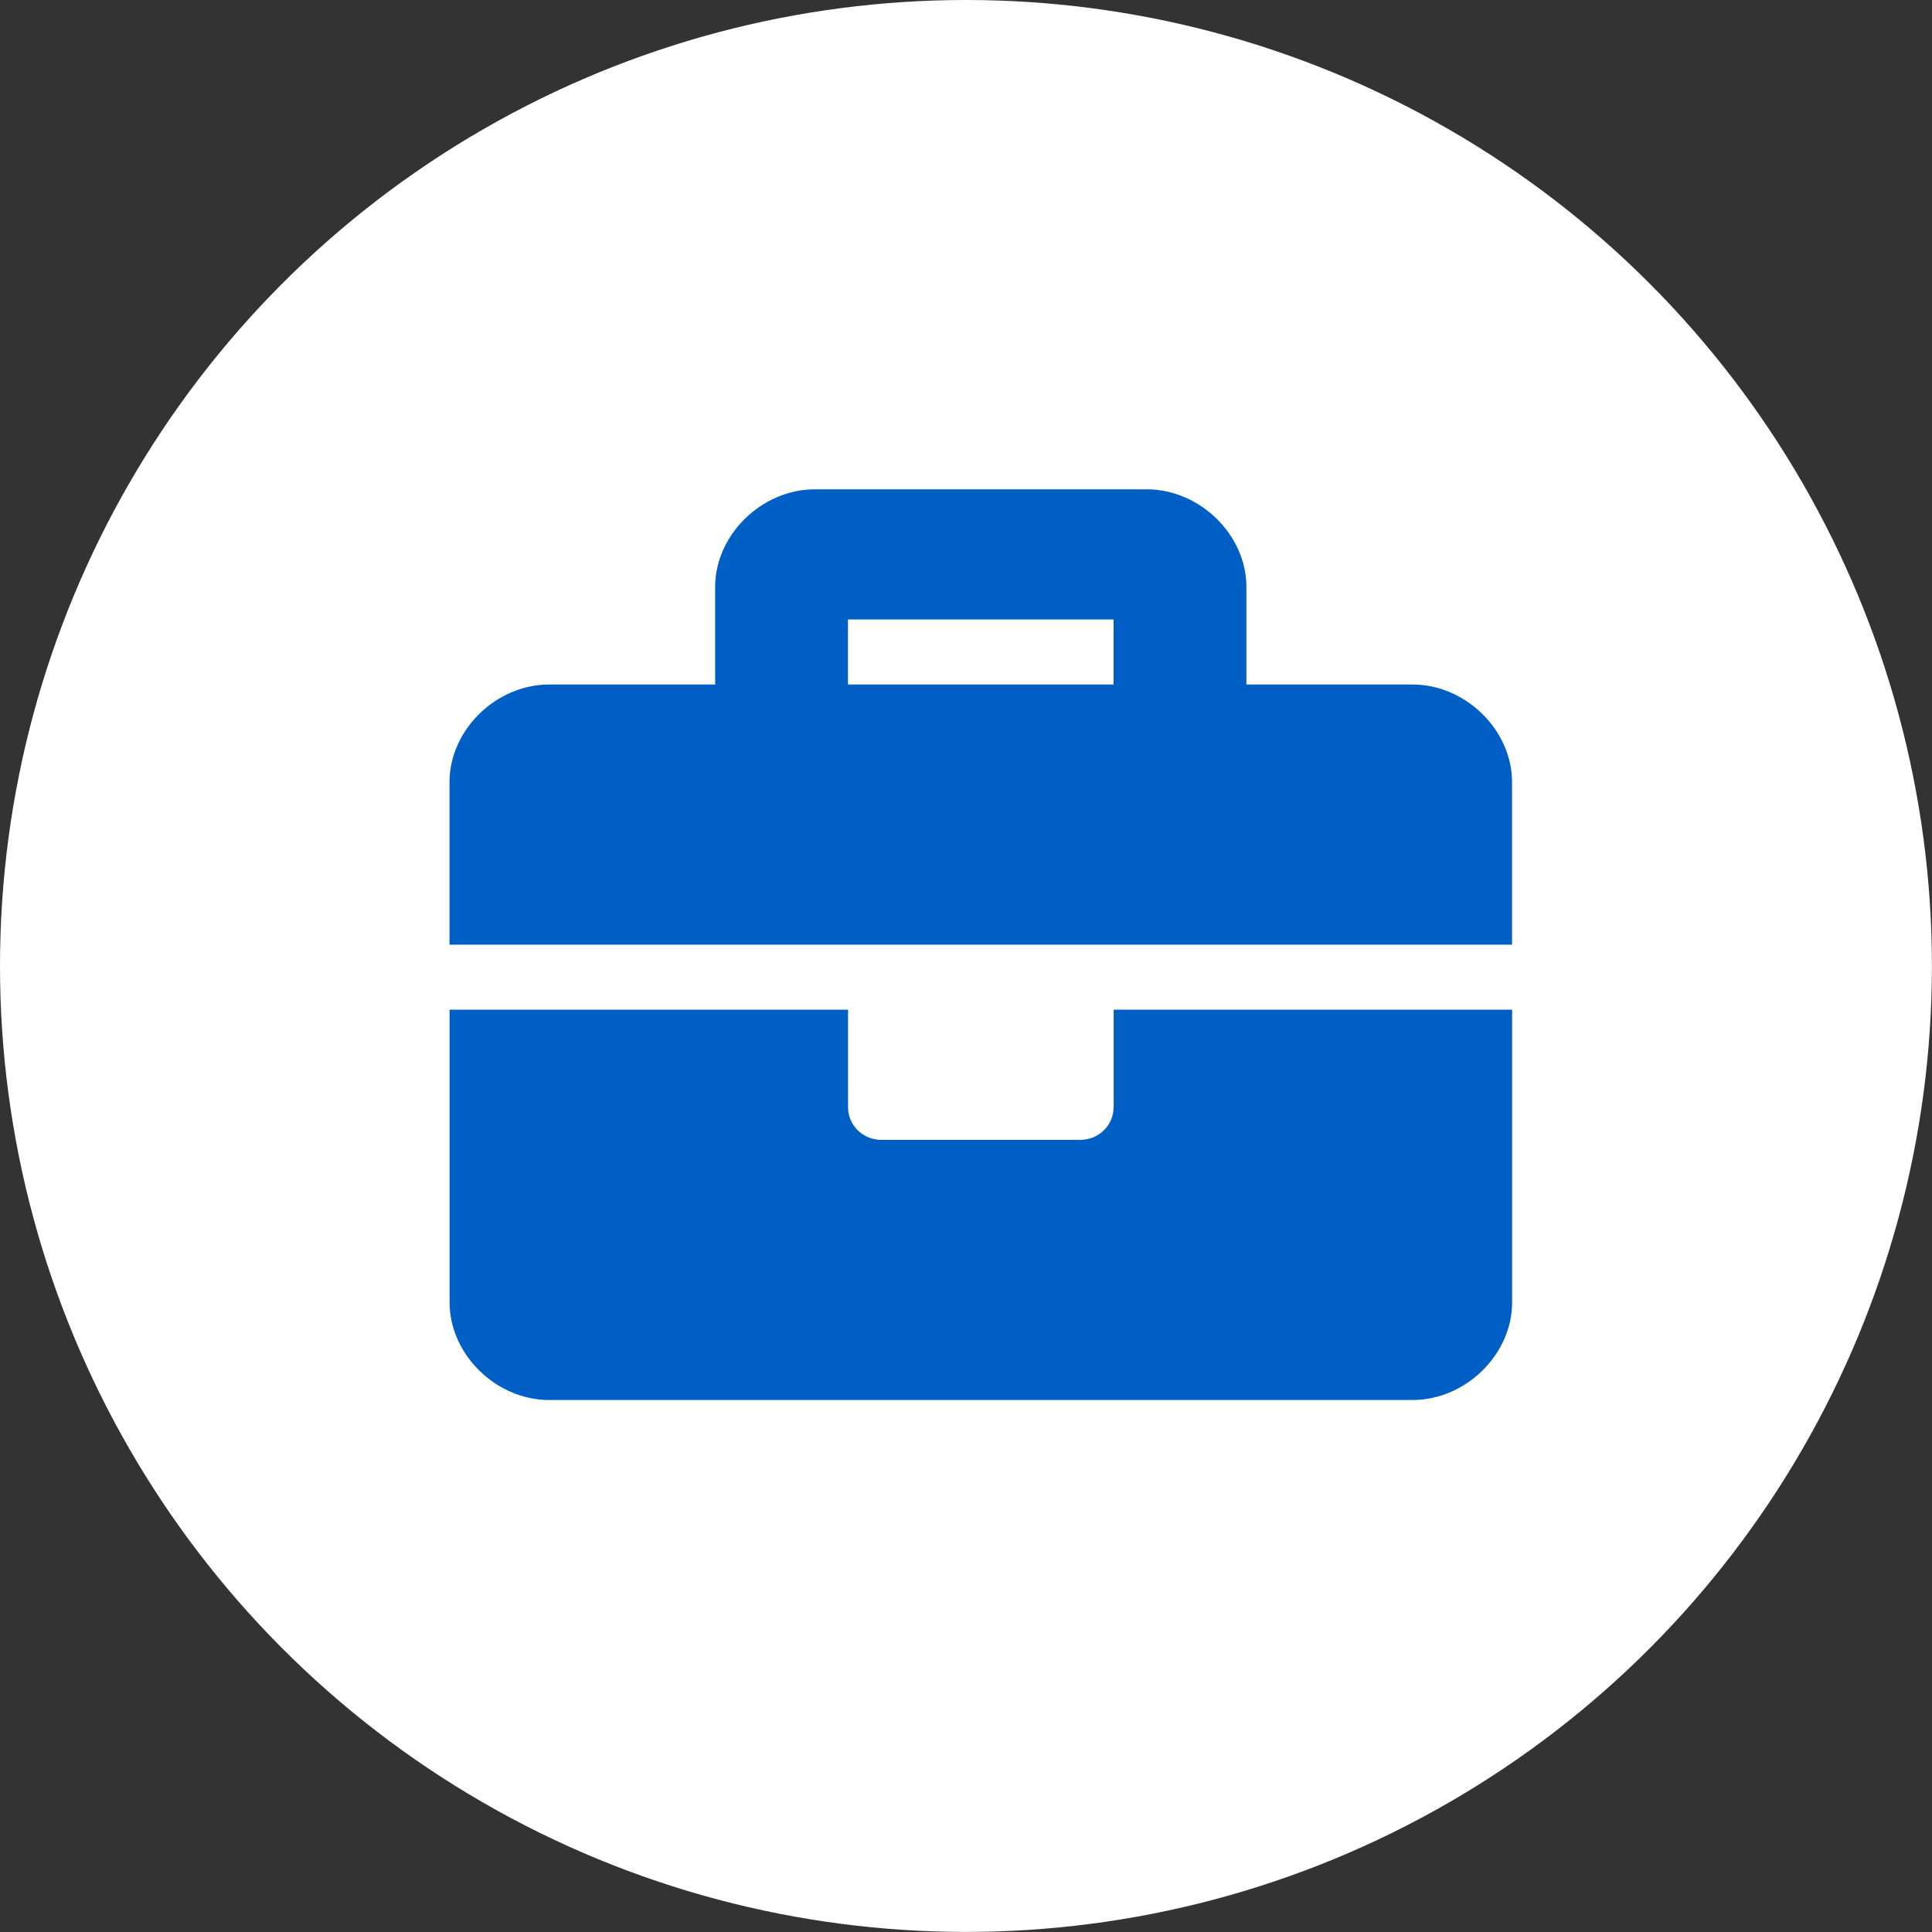 <?xml version="1.0" encoding="UTF-8"?>
<svg id="Capa_2" xmlns="http://www.w3.org/2000/svg" viewBox="0 0 245.11 245.11">
  <rect x="0" y="0" width="245.11" height="245.11" fill="#333333" stroke="none"/>
  <defs>
    <style>
      .cls-1 {
        fill: #fff;
      }

      .cls-2 {
        fill: #005fc5;
      }
    </style>
  </defs>
  <g id="Capa_1-2" data-name="Capa_1">
    <g>
      <circle class="cls-1" cx="122.55" cy="122.55" r="122.55"/>
      <path class="cls-2" d="M141.28,140.48c0,2.28-1.89,4.13-4.21,4.13h-25.27c-2.33,0-4.21-1.85-4.21-4.13v-12.38h-50.55v37.14c0,6.6,5.9,12.38,12.64,12.38h109.52c6.74,0,12.64-5.78,12.64-12.38v-37.14h-50.55v12.38ZM179.19,86.84h-21.06v-12.38c0-6.6-5.9-12.38-12.64-12.38h-42.12c-6.74,0-12.64,5.78-12.64,12.38v12.38h-21.06c-6.74,0-12.64,5.78-12.64,12.38v20.63h134.8v-20.63c0-6.6-5.9-12.38-12.64-12.38ZM141.28,86.84h-33.7v-8.25h33.7v8.25Z"/>
    </g>
  </g>
</svg>